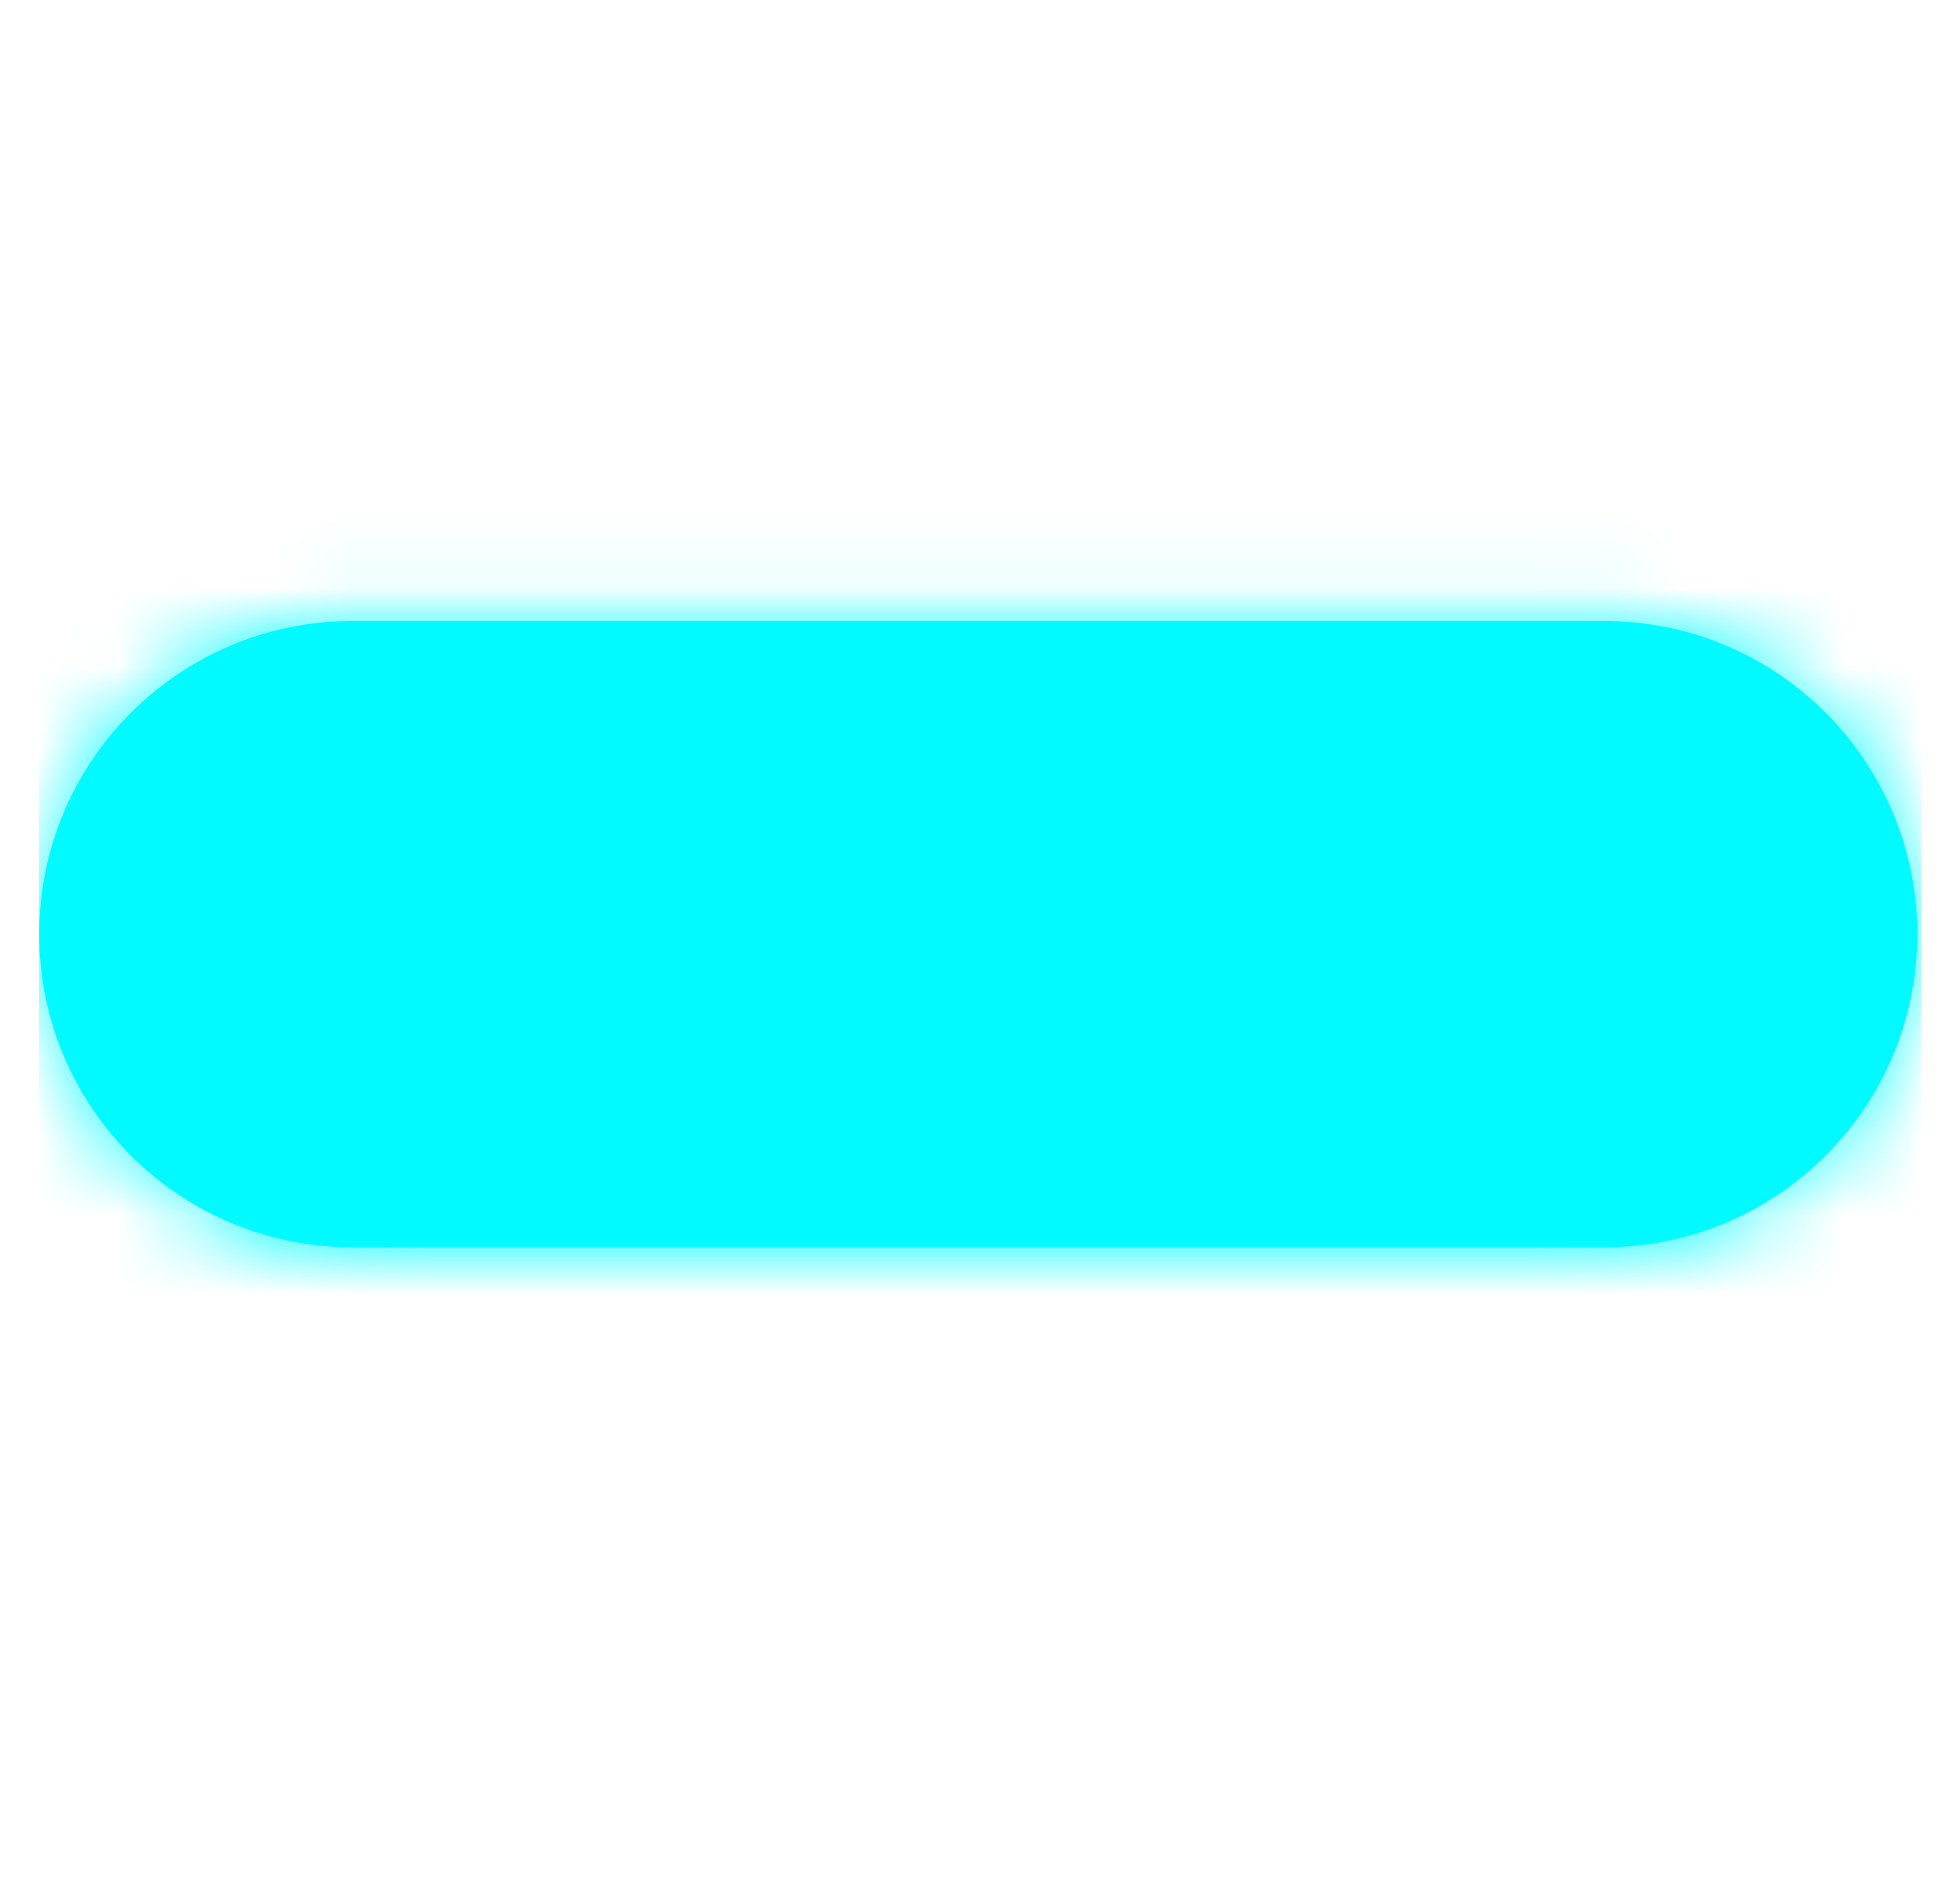 <svg width="25" height="24" viewBox="0 0 25 24" fill="none" xmlns="http://www.w3.org/2000/svg">
<path fill-rule="evenodd" clip-rule="evenodd" d="M4.493 7.92C2.288 7.92 0.5 9.708 0.5 11.913C0.5 14.118 2.288 15.905 4.493 15.905H20.463C22.668 15.905 24.455 14.118 24.455 11.913C24.455 9.707 22.668 7.92 20.463 7.92L4.493 7.92Z" fill="#00FAFF"/>
<mask id="mask0" mask-type="alpha" maskUnits="userSpaceOnUse" x="0" y="7" width="25" height="9">
<path fill-rule="evenodd" clip-rule="evenodd" d="M4.493 7.92C2.288 7.92 0.5 9.708 0.5 11.913C0.5 14.118 2.288 15.905 4.493 15.905H20.463C22.668 15.905 24.455 14.118 24.455 11.913C24.455 9.707 22.668 7.92 20.463 7.92L4.493 7.92Z" fill="white"/>
</mask>
<g mask="url(#mask0)">
<rect x="0.5" width="24" height="24" fill="#00FAFF"/>
</g>
</svg>
